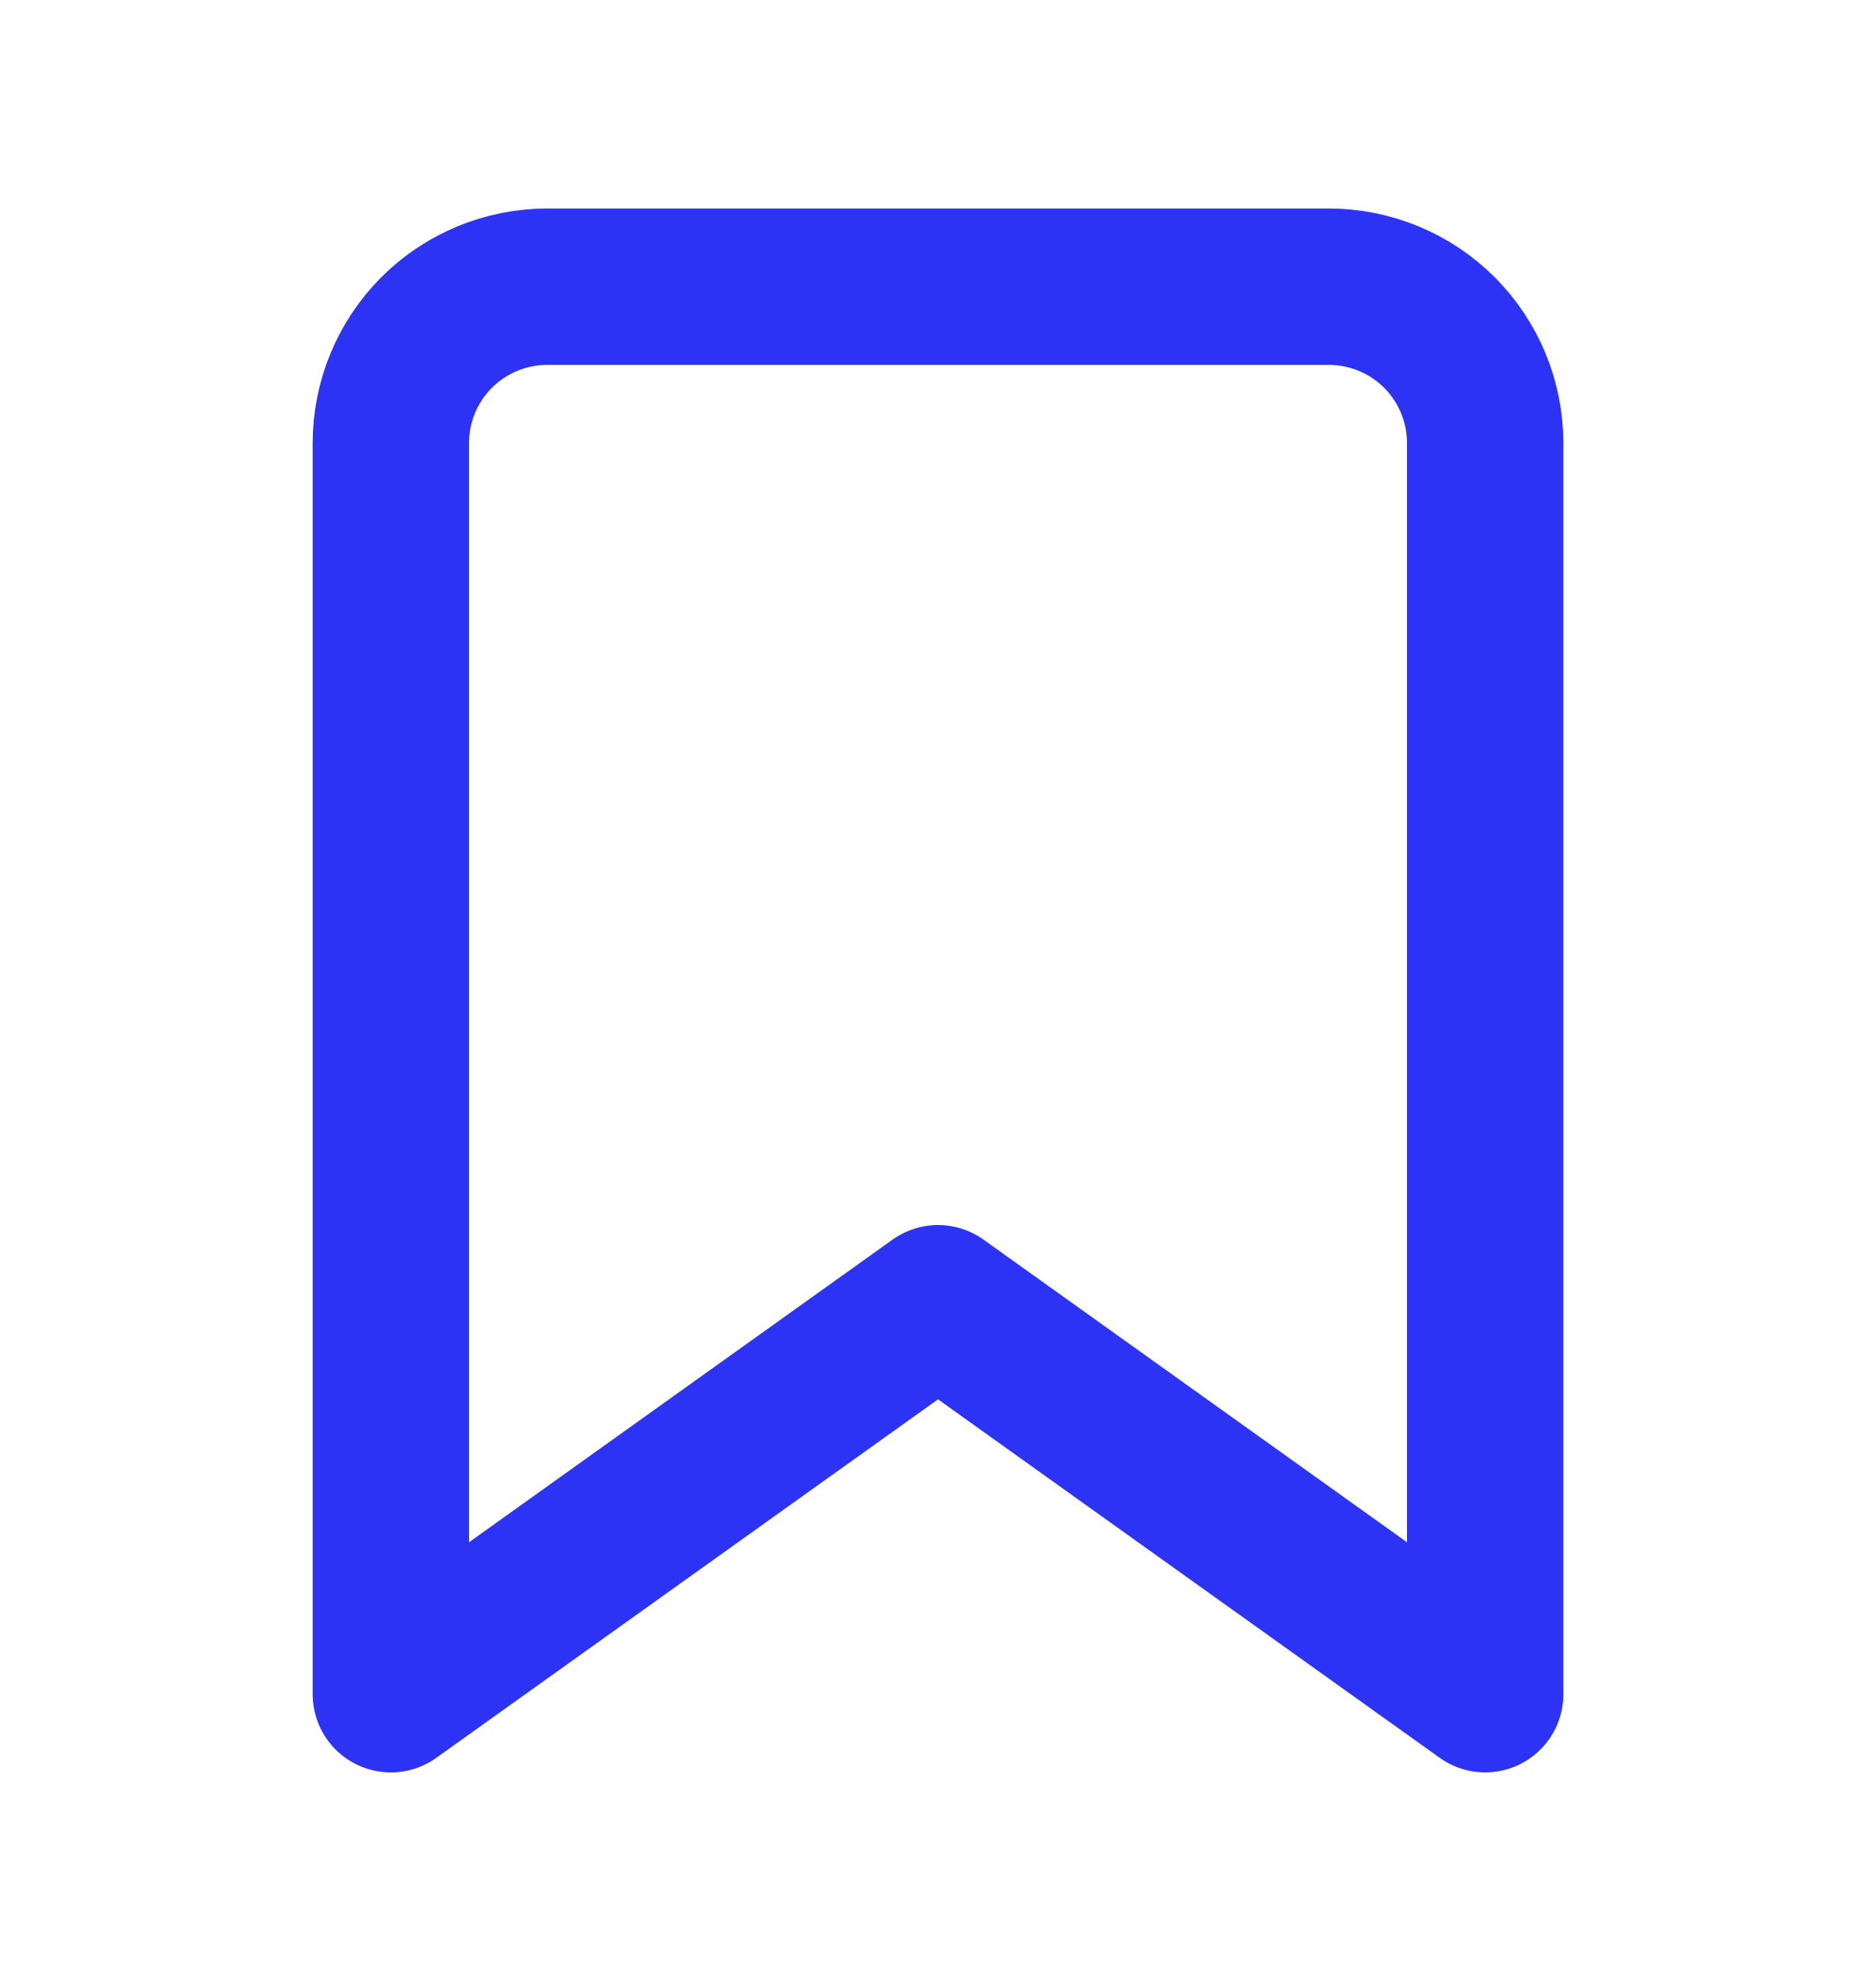 <?xml version="1.0" encoding="UTF-8"?>
<svg xmlns="http://www.w3.org/2000/svg" width="18" height="19" viewBox="0 0 18 19" fill="none">
  <path d="M14.25 16.25L9 12.5L3.75 16.25V4.25C3.75 3.852 3.908 3.471 4.189 3.189C4.471 2.908 4.852 2.75 5.25 2.75H12.75C13.148 2.75 13.529 2.908 13.811 3.189C14.092 3.471 14.25 3.852 14.25 4.25V16.25Z" stroke="#2D33F5" stroke-width="1.5" stroke-linecap="round" stroke-linejoin="round"></path>
</svg>
